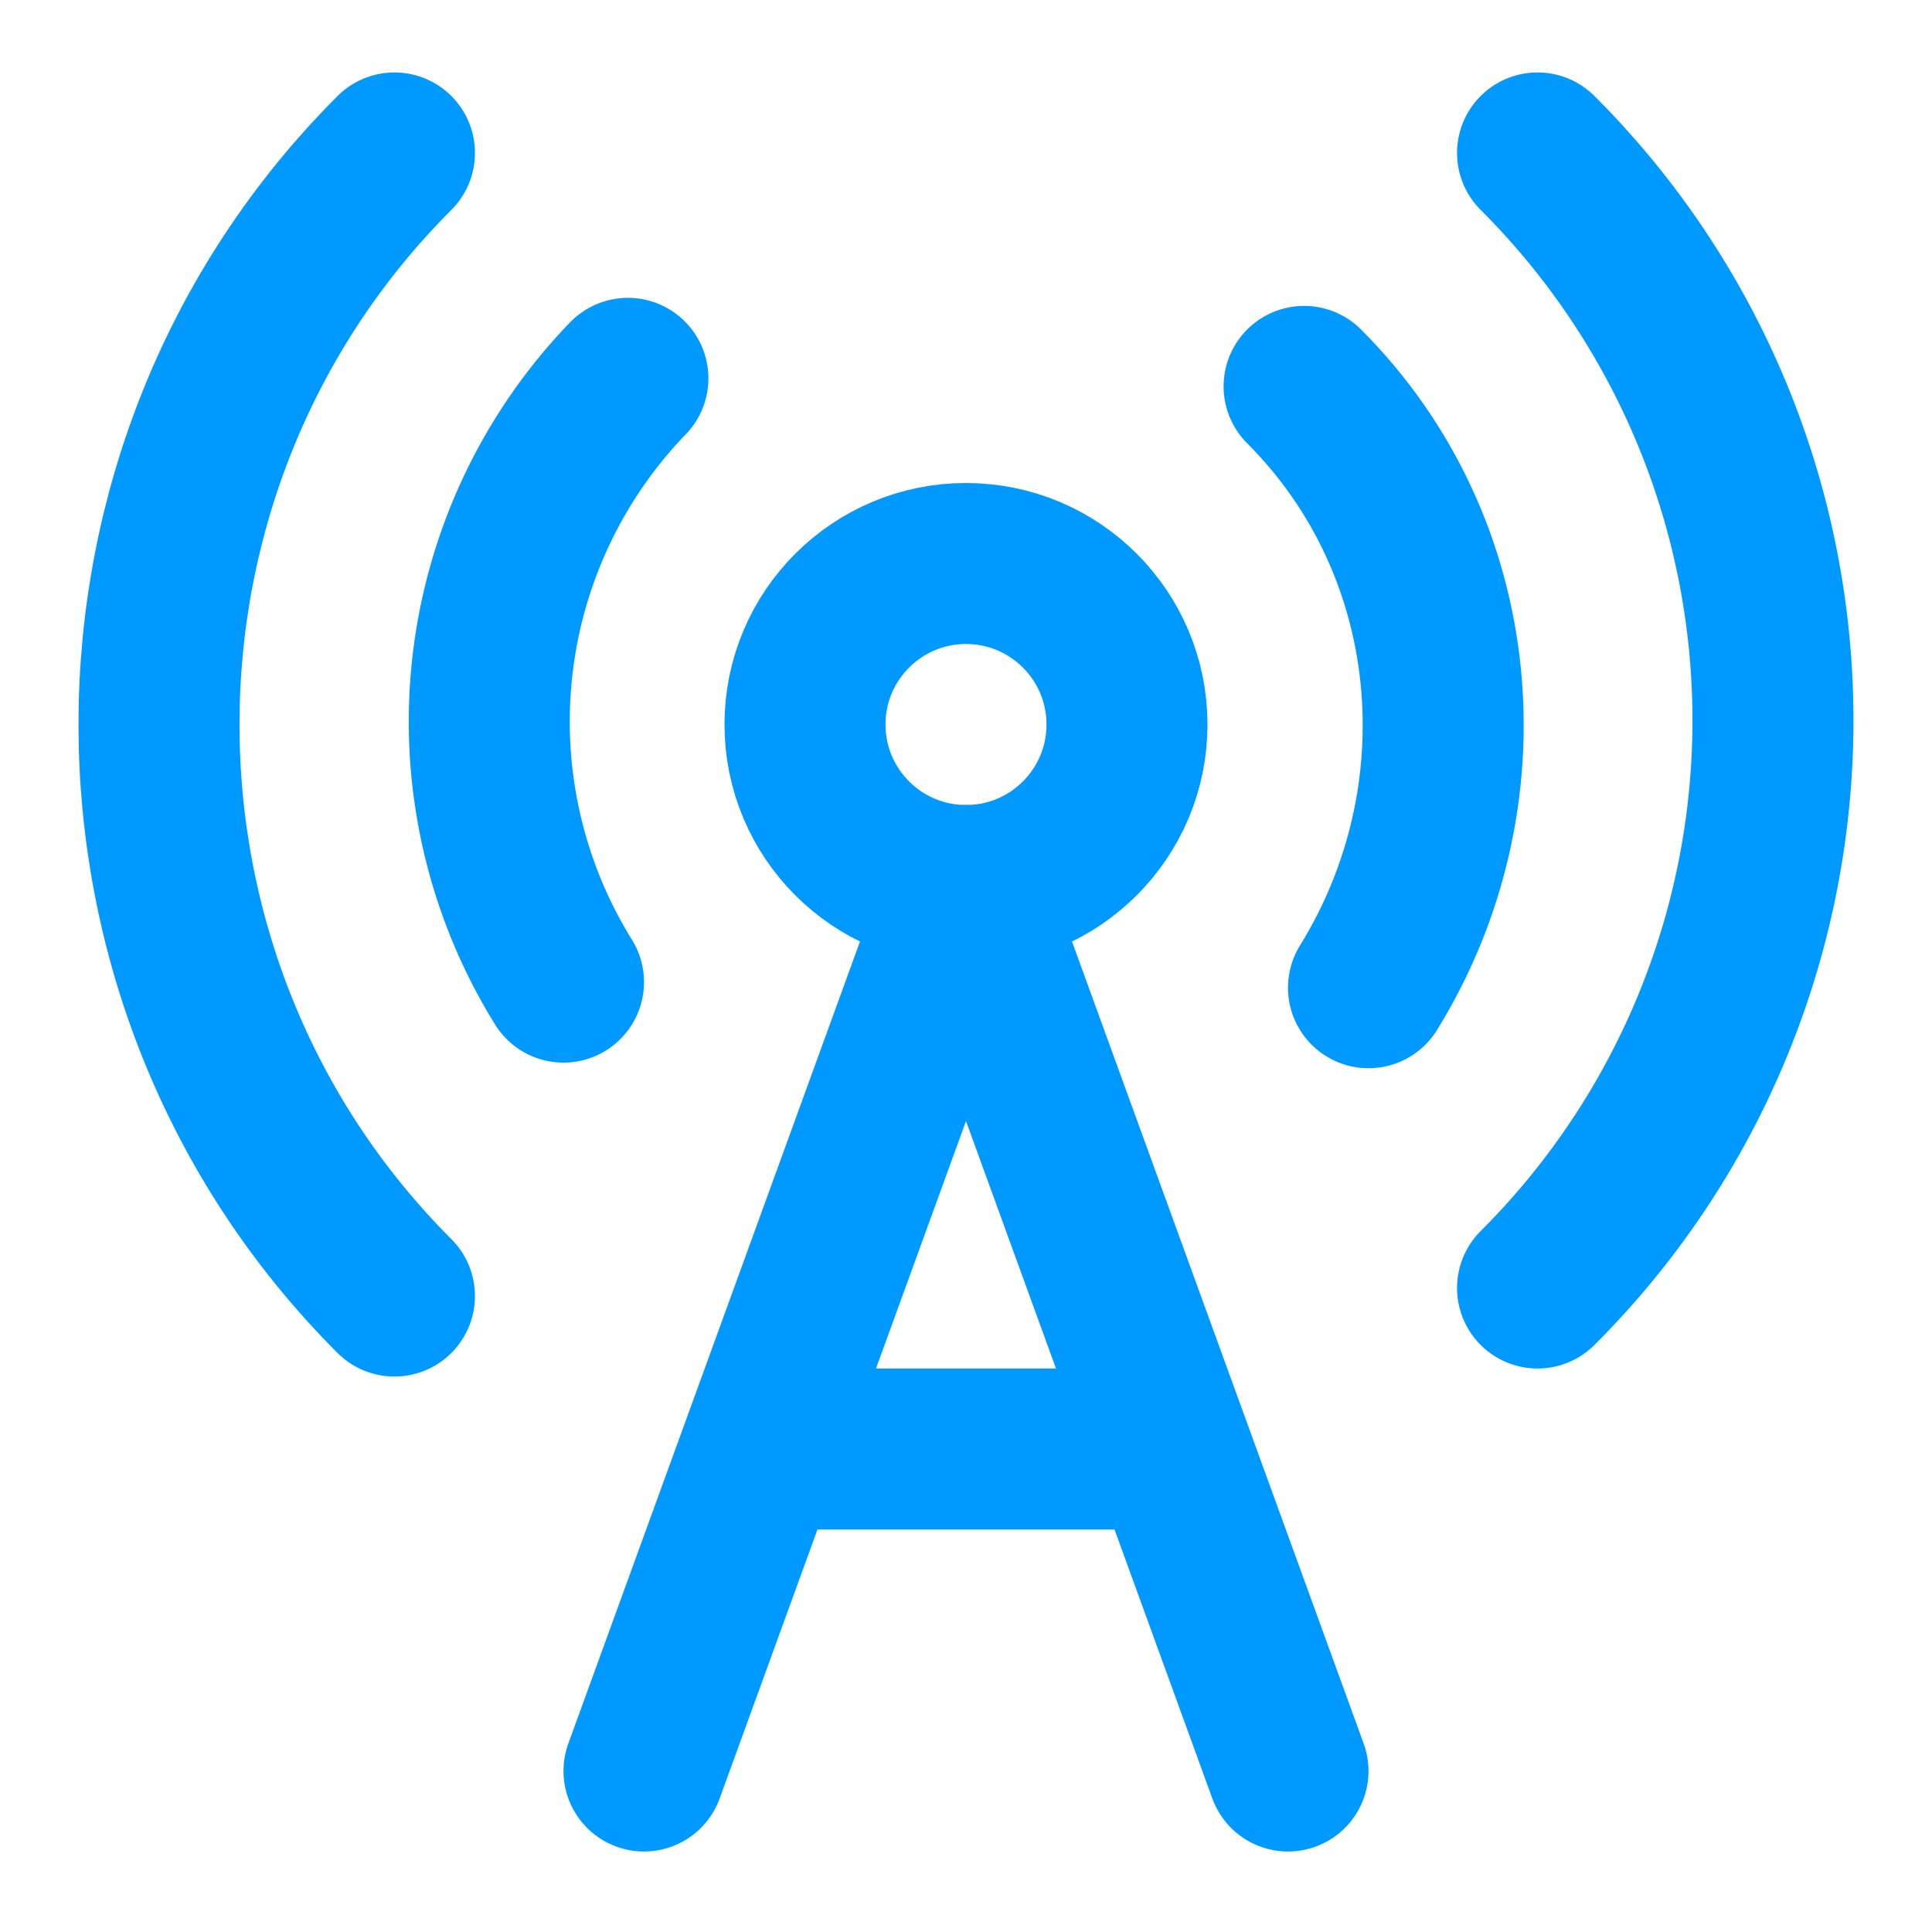 <svg xmlns="http://www.w3.org/2000/svg" width="24" height="24" viewBox="0 0 24 24" fill="none" stroke="#0099FF" stroke-width="2" stroke-linecap="round" stroke-linejoin="round" class="lucide lucide-radio-tower-icon lucide-radio-tower"><path d="M4.9 16.1C1 12.2 1 5.8 4.9 1.9"></path><path d="M7.8 4.7a6.14 6.14 0 0 0-.8 7.5"></path><circle cx="12" cy="9" r="2"></circle><path d="M16.2 4.8c2 2 2.26 5.11.8 7.47"></path><path d="M19.1 1.9a9.96 9.96 0 0 1 0 14.1"></path><path d="M9.5 18h5"></path><path d="m8 22 4-11 4 11"></path></svg>